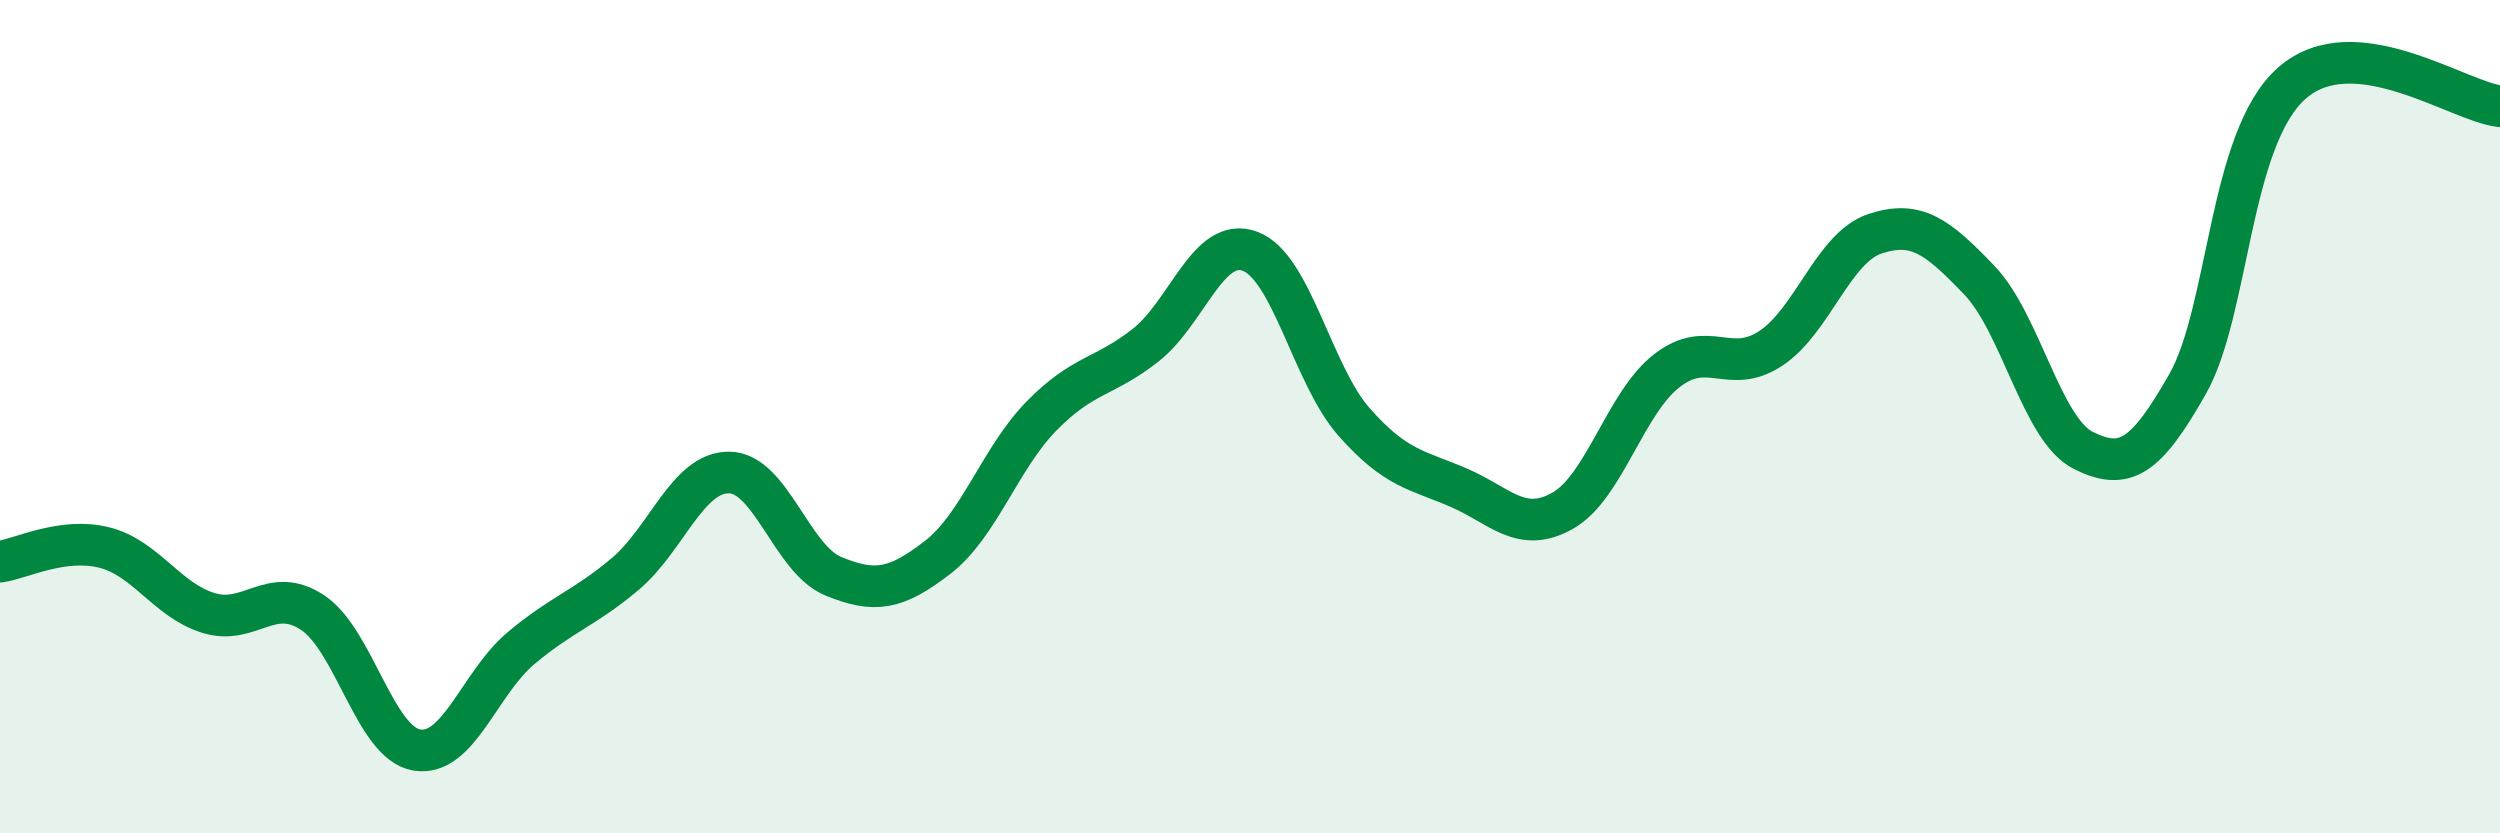 
    <svg width="60" height="20" viewBox="0 0 60 20" xmlns="http://www.w3.org/2000/svg">
      <path
        d="M 0,13.48 C 0.5,13.41 1.5,12.89 2.5,13.14 C 3.5,13.39 4,14.4 5,14.71 C 6,15.02 6.5,14.04 7.5,14.7 C 8.5,15.36 9,17.83 10,18 C 11,18.17 11.5,16.4 12.5,15.56 C 13.5,14.72 14,14.62 15,13.78 C 16,12.94 16.5,11.33 17.5,11.34 C 18.5,11.35 19,13.42 20,13.83 C 21,14.24 21.5,14.15 22.5,13.38 C 23.5,12.61 24,11 25,9.98 C 26,8.96 26.5,9.07 27.5,8.28 C 28.5,7.49 29,5.66 30,6.03 C 31,6.4 31.5,9 32.5,10.13 C 33.5,11.26 34,11.27 35,11.7 C 36,12.13 36.5,12.82 37.5,12.26 C 38.5,11.7 39,9.68 40,8.9 C 41,8.12 41.5,9.02 42.5,8.36 C 43.5,7.7 44,5.94 45,5.61 C 46,5.28 46.5,5.68 47.5,6.72 C 48.5,7.76 49,10.31 50,10.81 C 51,11.31 51.5,10.98 52.5,9.22 C 53.5,7.46 53.5,3.33 55,2 C 56.5,0.67 59,2.44 60,2.55L60 20L0 20Z"
        fill="#008740"
        opacity="0.1"
        stroke-linecap="round"
        stroke-linejoin="round"
      />
      <path
        d="M 0,13.48 C 0.5,13.41 1.5,12.89 2.5,13.14 C 3.5,13.39 4,14.4 5,14.71 C 6,15.02 6.5,14.04 7.5,14.7 C 8.5,15.36 9,17.83 10,18 C 11,18.17 11.5,16.4 12.5,15.56 C 13.5,14.72 14,14.62 15,13.78 C 16,12.94 16.5,11.33 17.5,11.34 C 18.5,11.35 19,13.42 20,13.83 C 21,14.24 21.5,14.15 22.5,13.38 C 23.5,12.61 24,11 25,9.98 C 26,8.96 26.5,9.07 27.5,8.28 C 28.5,7.49 29,5.66 30,6.03 C 31,6.4 31.5,9 32.5,10.13 C 33.5,11.26 34,11.27 35,11.7 C 36,12.13 36.5,12.82 37.5,12.26 C 38.5,11.7 39,9.68 40,8.9 C 41,8.12 41.5,9.02 42.5,8.36 C 43.5,7.7 44,5.94 45,5.61 C 46,5.28 46.5,5.68 47.5,6.72 C 48.5,7.76 49,10.31 50,10.81 C 51,11.31 51.5,10.98 52.5,9.22 C 53.5,7.46 53.5,3.33 55,2 C 56.5,0.67 59,2.44 60,2.55"
        stroke="#008740"
        stroke-width="1"
        fill="none"
        stroke-linecap="round"
        stroke-linejoin="round"
      />
    </svg>
  